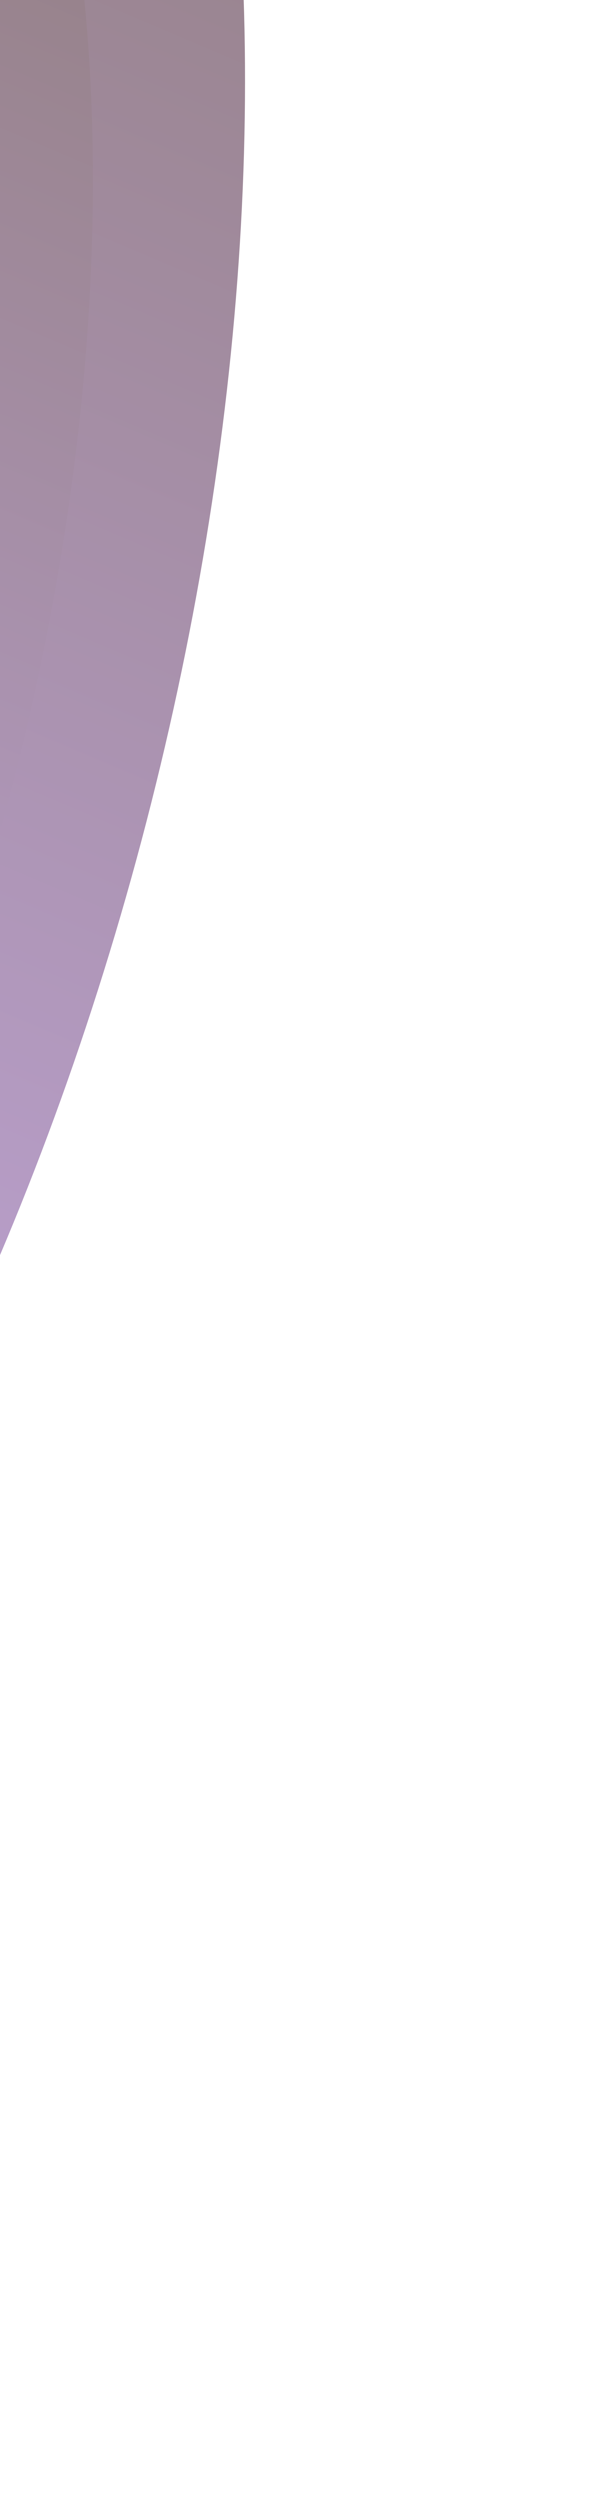 <svg xmlns="http://www.w3.org/2000/svg" width="218" height="914" fill="none"><g filter="url(#a)"><ellipse cx="282.852" cy="573.201" fill="url(#b)" rx="282.852" ry="573.201" transform="matrix(.92 .391 -.28 .96 -315.839 -436.693)"/></g><g filter="url(#c)"><ellipse cx="231.098" cy="468.282" fill="url(#d)" rx="231.098" ry="468.282" transform="matrix(.92 .391 -.28 .96 -297.294 -314.97)"/></g><defs><linearGradient id="b" x1="282.852" x2="282.852" y1="0" y2="1146.4" gradientUnits="userSpaceOnUse"><stop stop-color="#8C7976"/><stop offset="1" stop-color="#D1B3F9"/></linearGradient><linearGradient id="d" x1="231.098" x2="231.098" y1="0" y2="936.564" gradientUnits="userSpaceOnUse"><stop stop-color="#8C7976"/><stop offset="1" stop-color="#D1B3F9"/></linearGradient><filter id="a" width="867.835" height="1378.72" x="-650.004" y="-465.209" color-interpolation-filters="sRGB" filterUnits="userSpaceOnUse"><feFlood flood-opacity="0" result="BackgroundImageFix"/><feBlend in="SourceGraphic" in2="BackgroundImageFix" result="shape"/><feGaussianBlur result="effect1_foregroundBlur_88_200" stdDeviation="64"/></filter><filter id="c" width="547.876" height="965.223" x="-489.72" y="-257.689" color-interpolation-filters="sRGB" filterUnits="userSpaceOnUse"><feFlood flood-opacity="0" result="BackgroundImageFix"/><feBlend in="SourceGraphic" in2="BackgroundImageFix" result="shape"/><feGaussianBlur result="effect1_foregroundBlur_88_200" stdDeviation="12"/></filter></defs></svg>